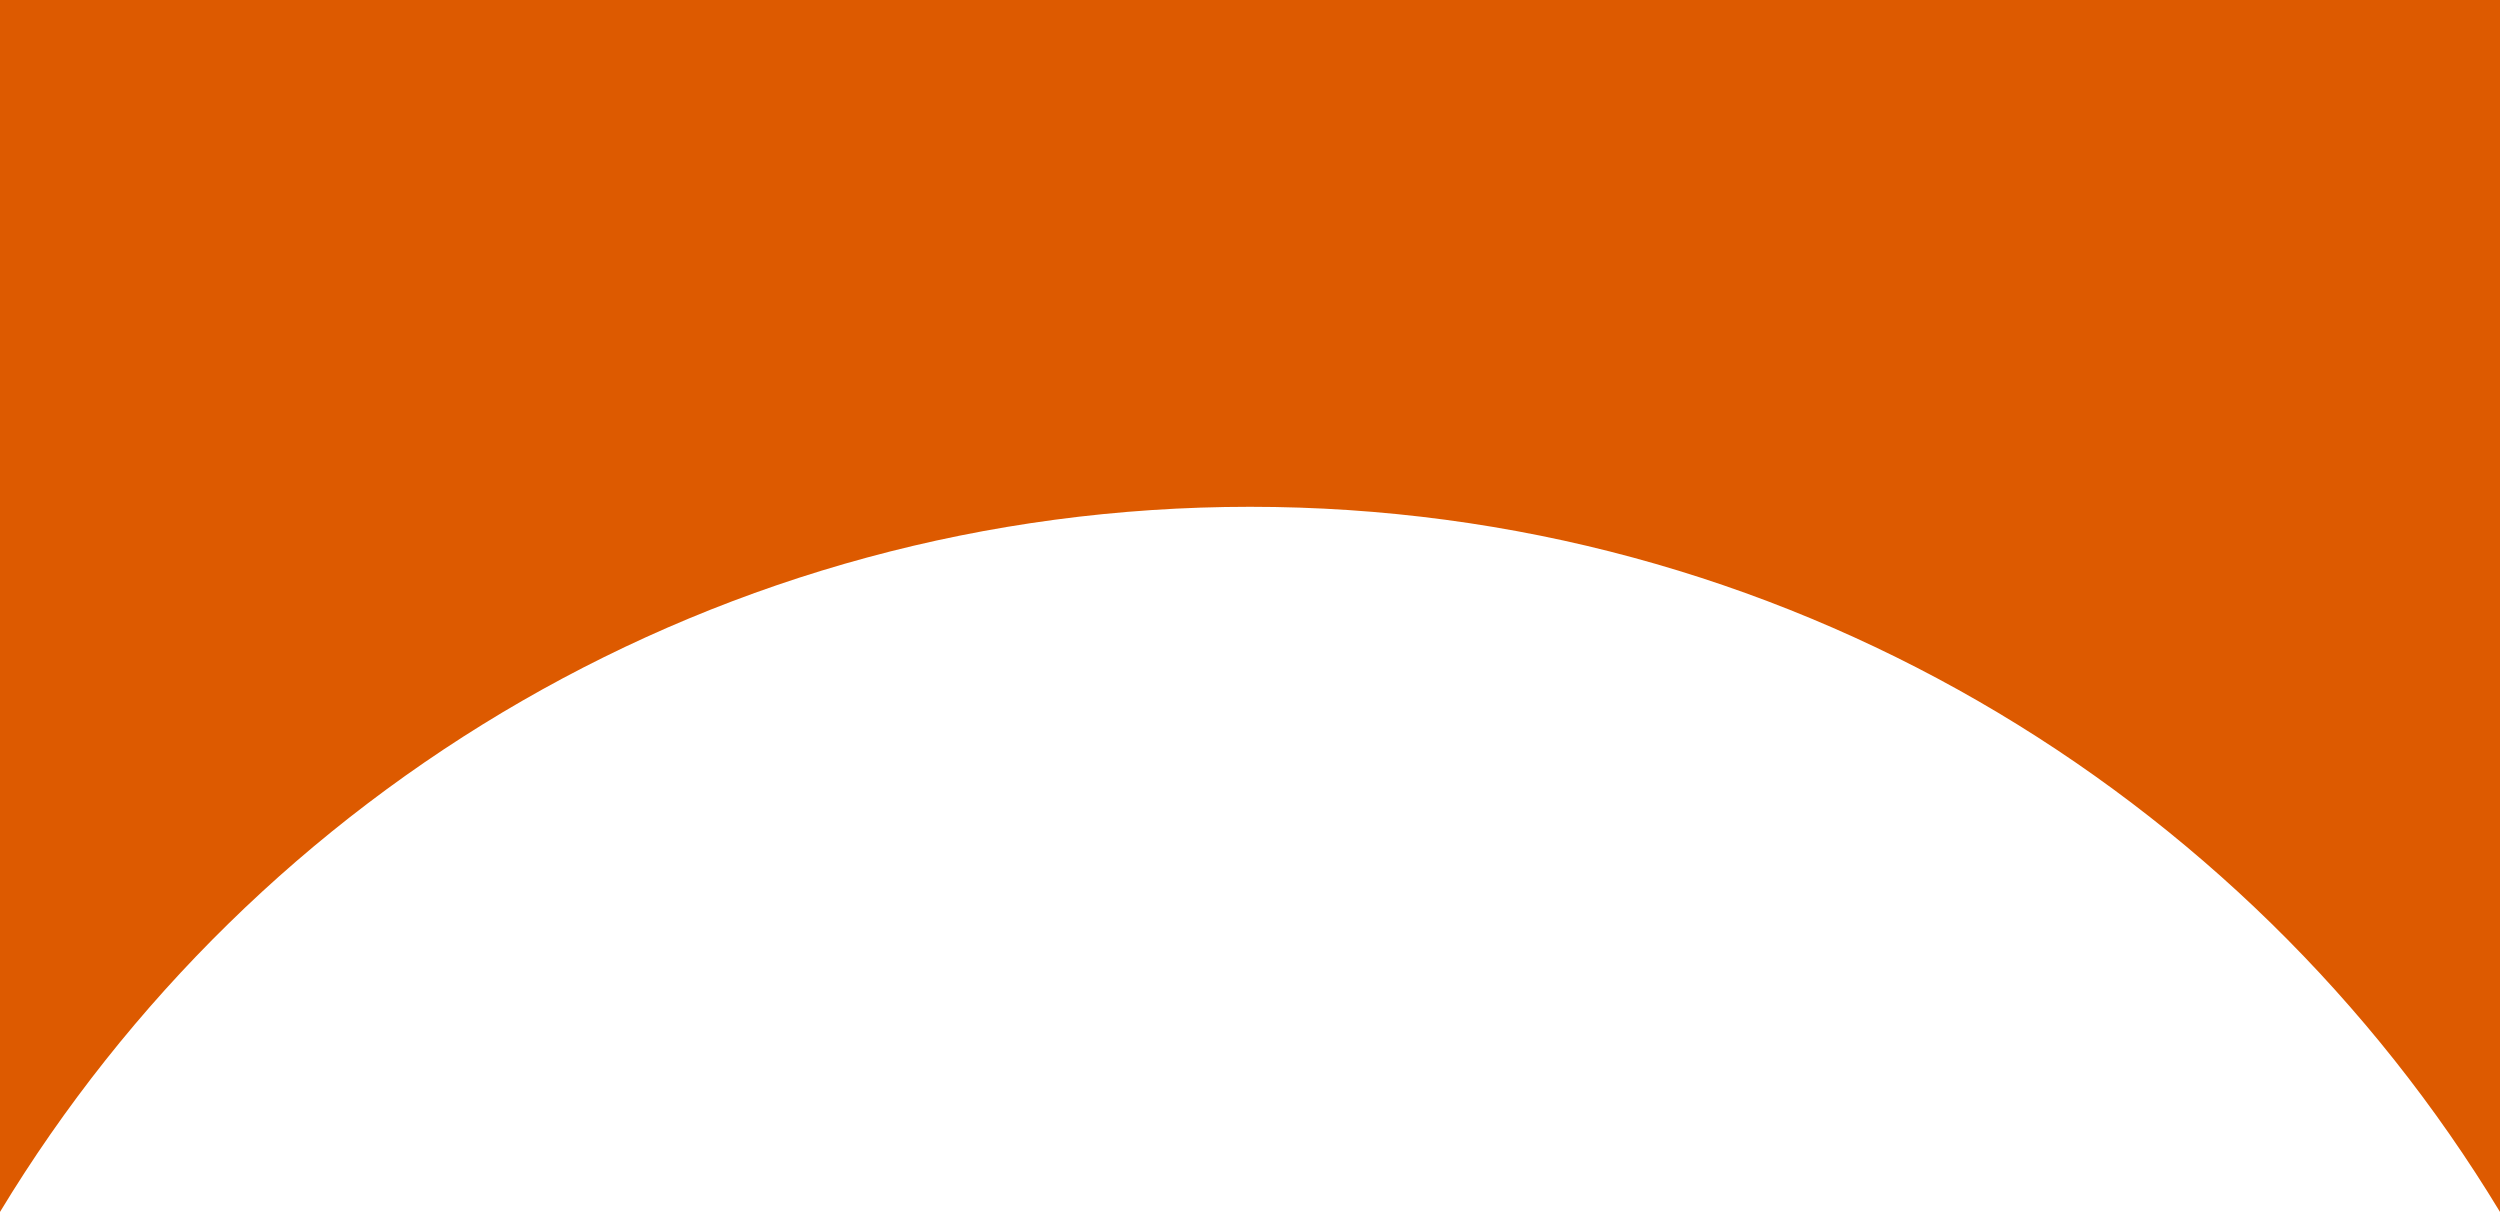 <?xml version="1.0" encoding="UTF-8"?>
<svg id="_レイヤー_2" data-name="レイヤー_2" xmlns="http://www.w3.org/2000/svg" viewBox="0 0 375 181.79">
  <defs>
    <style>
      .cls-1 {
        fill: #dd5a00;
      }
    </style>
  </defs>
  <g id="_レイヤー_3" data-name="レイヤー_3">
    <path class="cls-1" d="M375,0v181.79c-38.37-63.4-107.99-105.77-187.5-105.77S38.37,118.39,0,181.79V0h375Z"/>
  </g>
</svg>